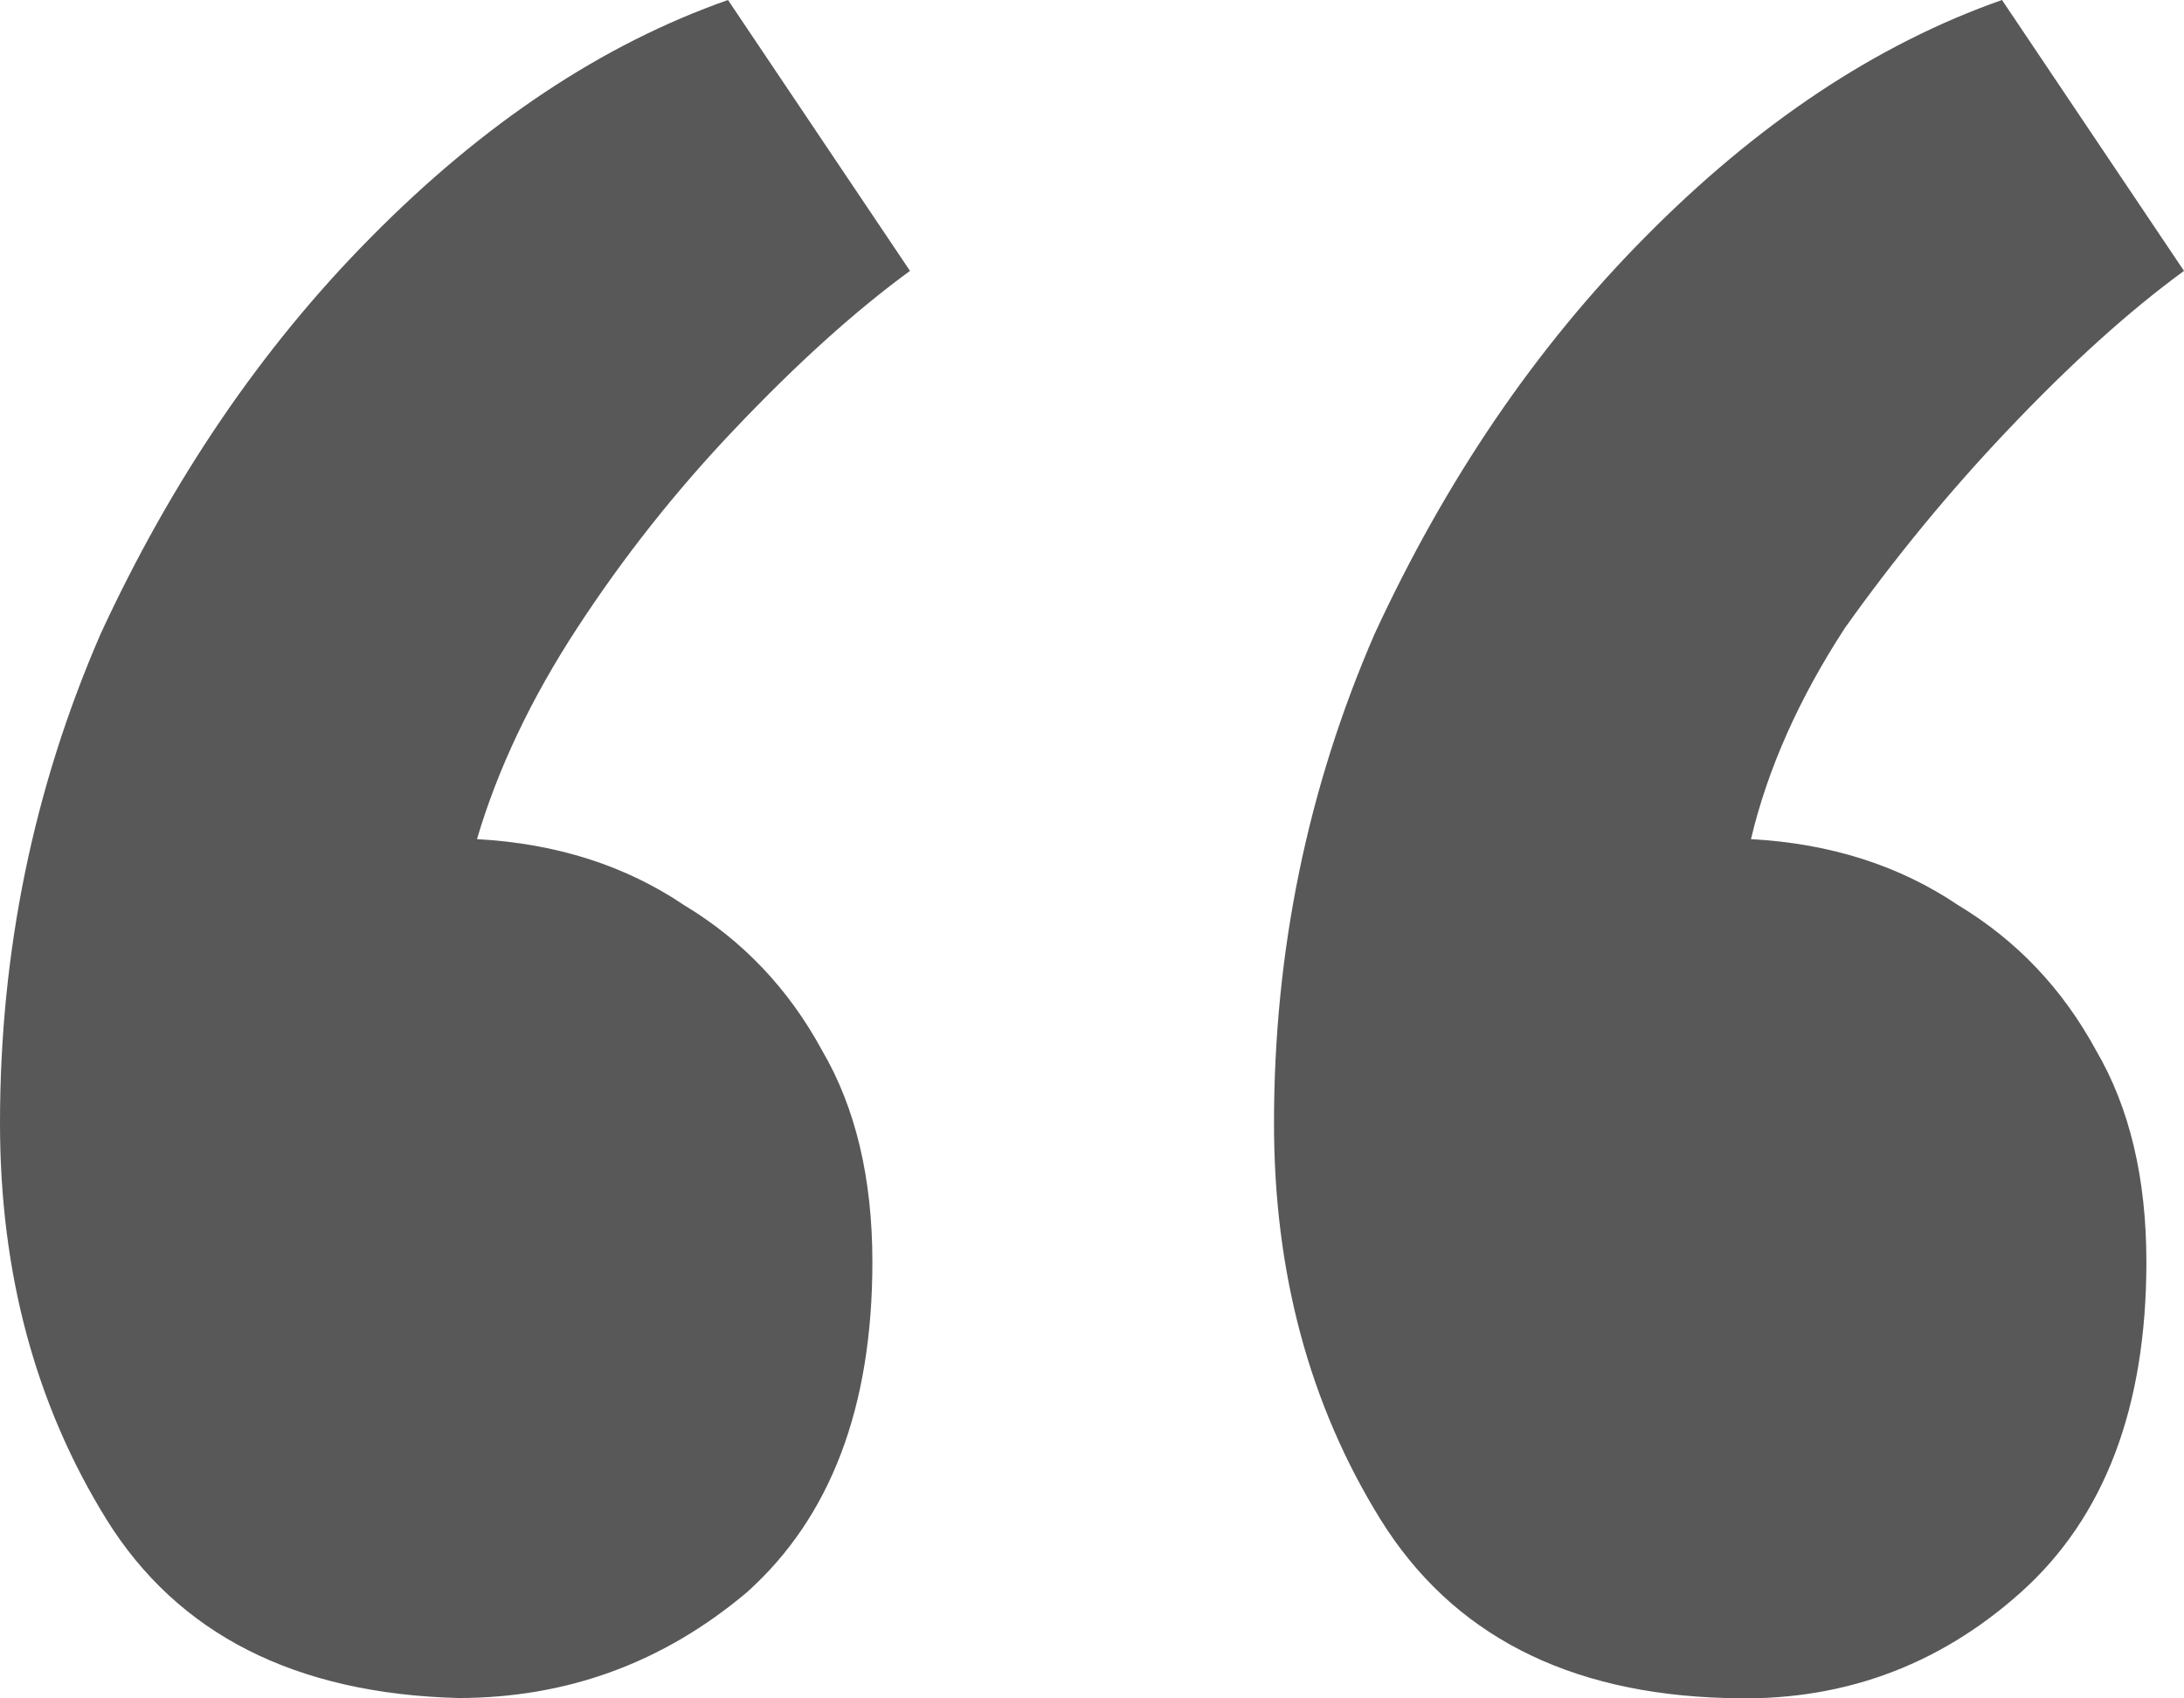 <?xml version="1.0" encoding="UTF-8"?> <svg xmlns="http://www.w3.org/2000/svg" width="18" height="14" viewBox="0 0 18 14" fill="none"><path d="M14.224 13.997C12.914 13.961 11.966 13.47 11.379 12.527C10.793 11.582 10.5 10.493 10.5 9.259C10.5 7.843 10.776 6.499 11.328 5.228C11.914 3.958 12.655 2.868 13.552 1.961C14.483 1.017 15.466 0.363 16.5 0L18 2.233C17.552 2.56 17.069 2.995 16.552 3.54C16.069 4.048 15.621 4.593 15.207 5.174C14.828 5.755 14.569 6.336 14.431 6.917C15.086 6.953 15.655 7.135 16.138 7.461C16.621 7.752 17 8.151 17.276 8.66C17.552 9.132 17.69 9.713 17.69 10.402C17.69 11.601 17.345 12.508 16.655 13.126C15.966 13.743 15.155 14.033 14.224 13.997ZM3.776 13.997C2.431 13.961 1.466 13.47 0.879 12.527C0.293 11.582 0 10.493 0 9.259C0 7.843 0.276 6.499 0.828 5.228C1.414 3.958 2.155 2.868 3.052 1.961C3.983 1.017 4.966 0.363 6 0L7.5 2.233C7.052 2.56 6.569 2.995 6.052 3.54C5.569 4.048 5.138 4.593 4.759 5.174C4.379 5.755 4.103 6.336 3.931 6.917C4.586 6.953 5.155 7.135 5.638 7.461C6.121 7.752 6.5 8.151 6.776 8.66C7.052 9.132 7.19 9.713 7.19 10.402C7.19 11.601 6.845 12.508 6.155 13.126C5.466 13.707 4.672 13.997 3.776 13.997Z" fill="#585858"></path></svg> 